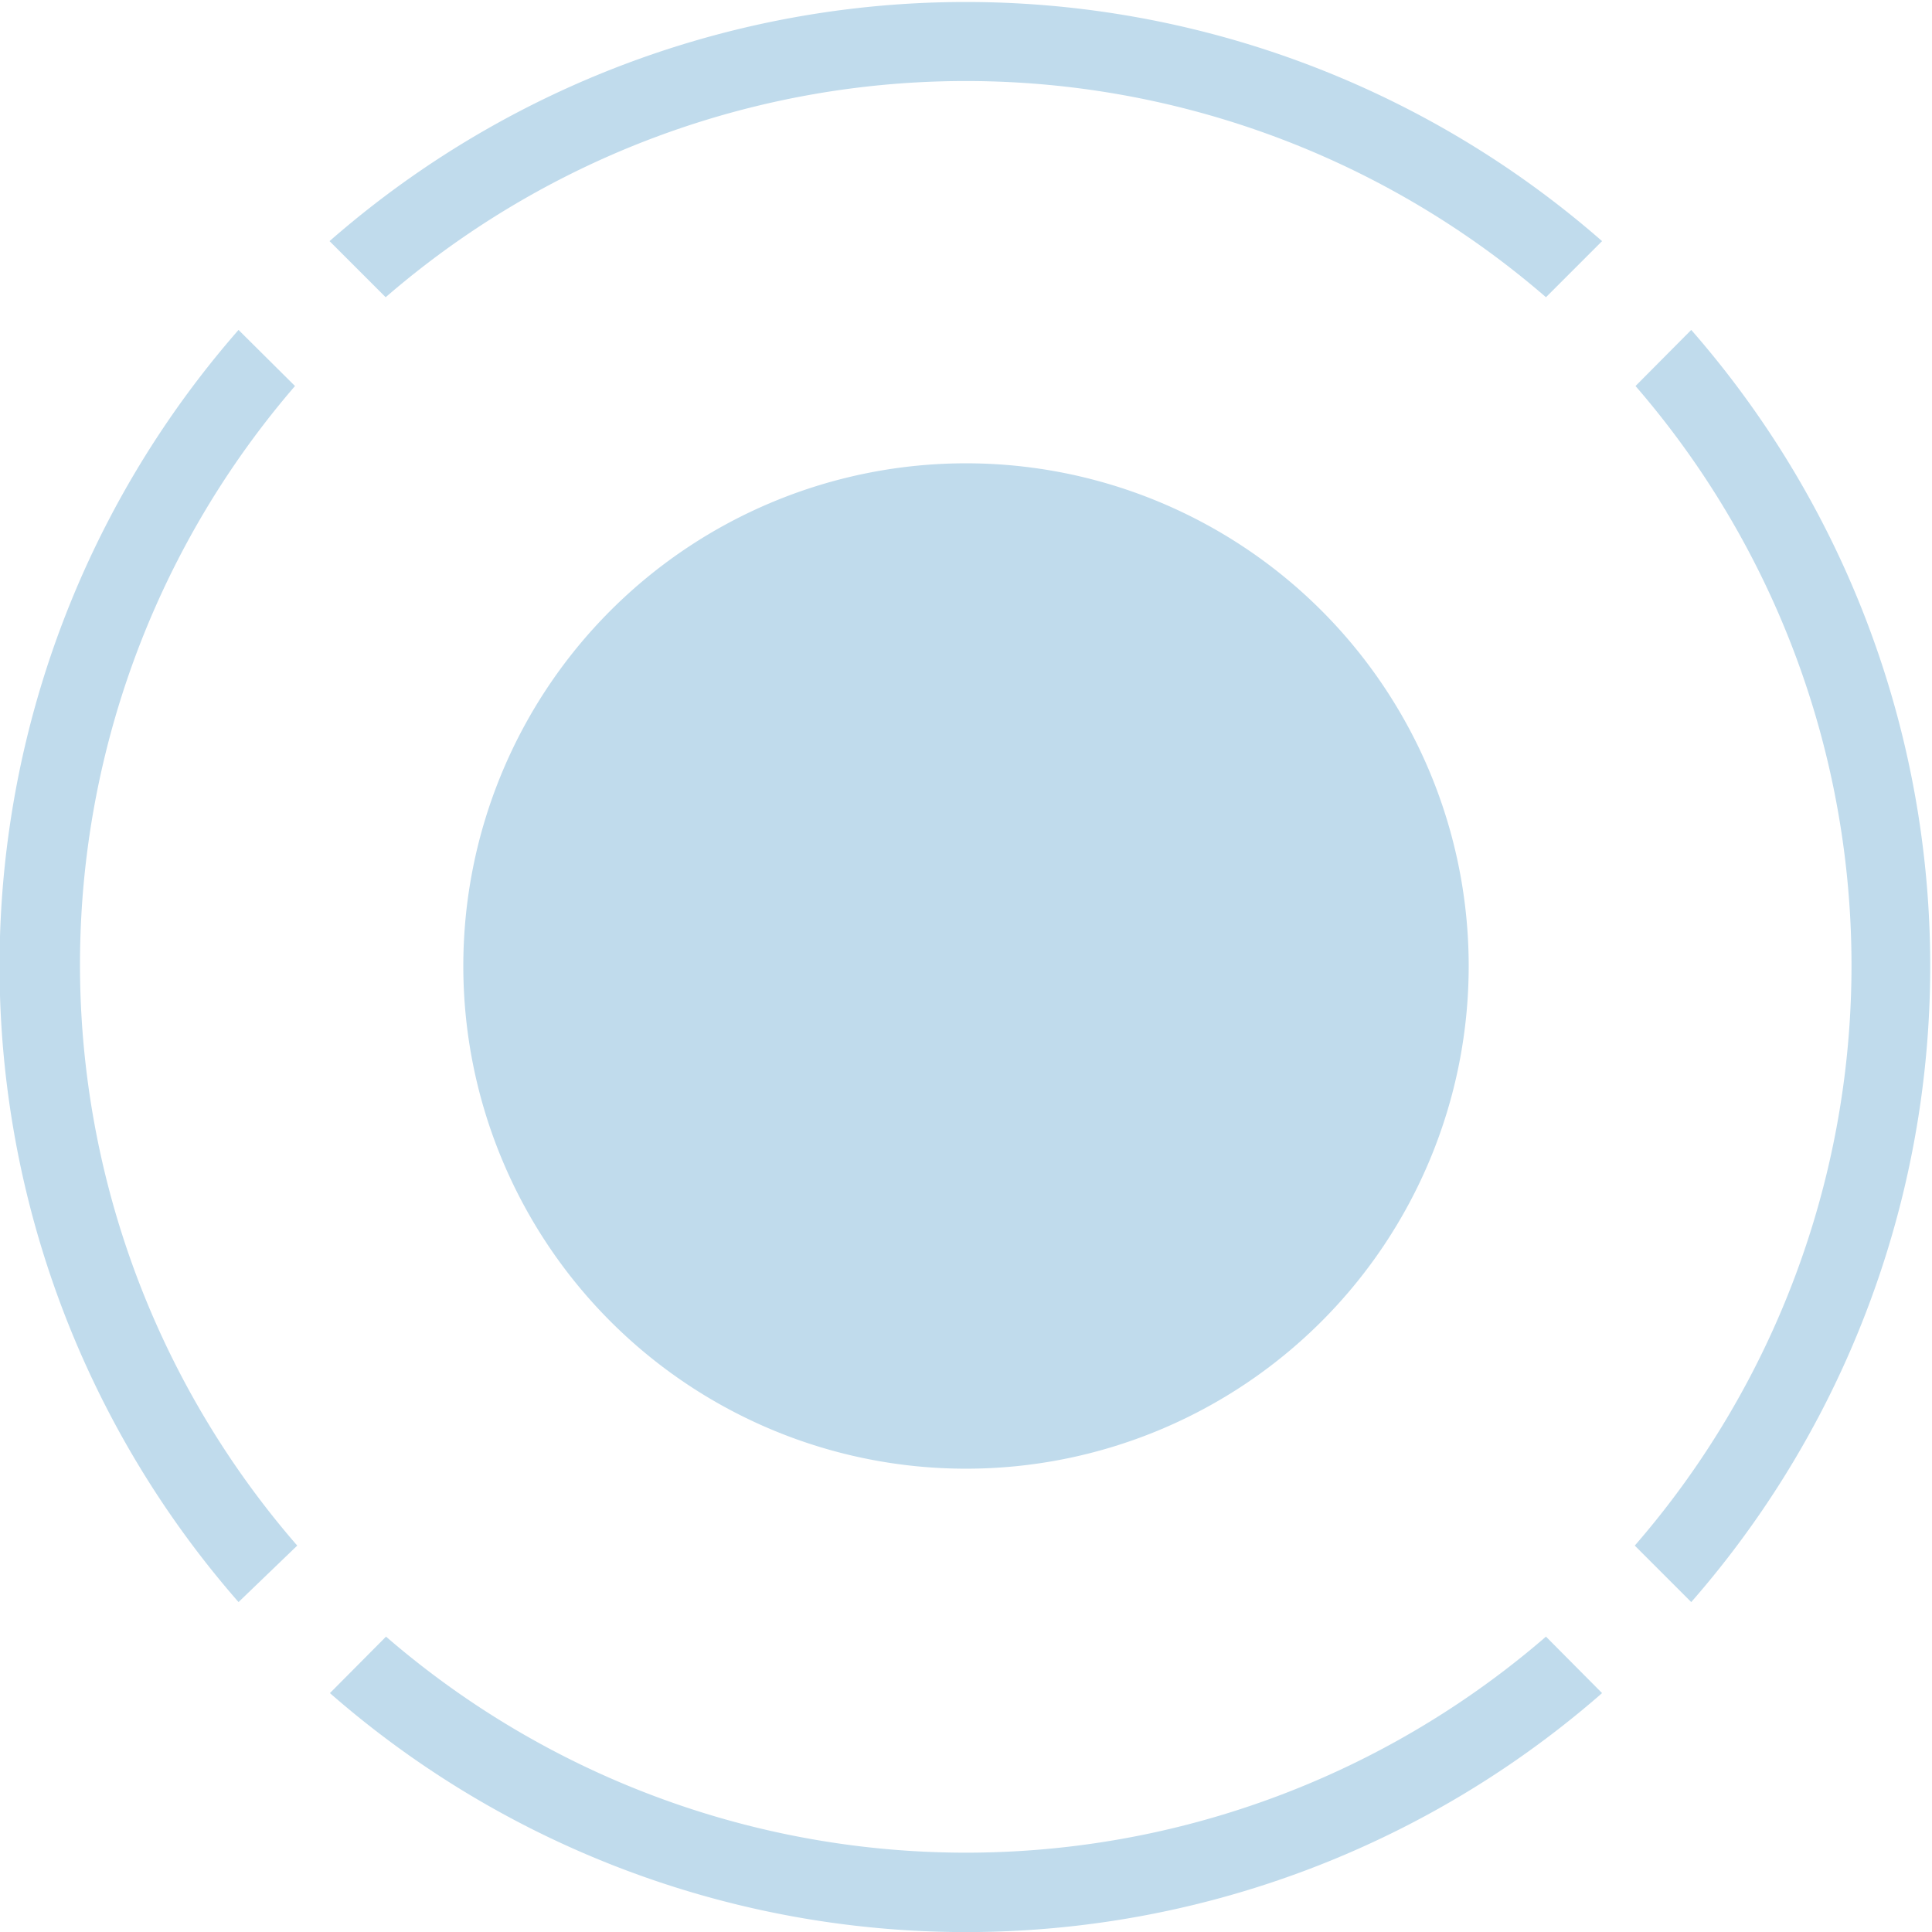 <svg id="Layer_1" data-name="Layer 1" xmlns="http://www.w3.org/2000/svg" viewBox="0 0 52 52"><title>TK-WP-celeste</title><path d="M39.53,26A13.53,13.53,0,1,1,26,12.47,13.53,13.53,0,0,1,39.53,26Z" style="fill:#c0dbec"/><path d="M7.94,10.39,6.42,8.88a26,26,0,0,0,0,34.24L8,41.6A23.84,23.84,0,0,1,7.94,10.39Z" style="fill:#c0dbec"/><path d="M44,41.6l1.52,1.52a26,26,0,0,0,0-34.24l-1.5,1.51A23.82,23.82,0,0,1,44,41.6Z" style="fill:#c0dbec"/><path d="M41.61,44.05a23.86,23.86,0,0,1-31.22,0L8.88,45.57a26,26,0,0,0,34.24,0Z" style="fill:#c0dbec"/><path d="M10.38,8A23.86,23.86,0,0,1,41.61,8l1.51-1.51a26,26,0,0,0-34.25,0Z" style="fill:#c0dbec"/></svg>